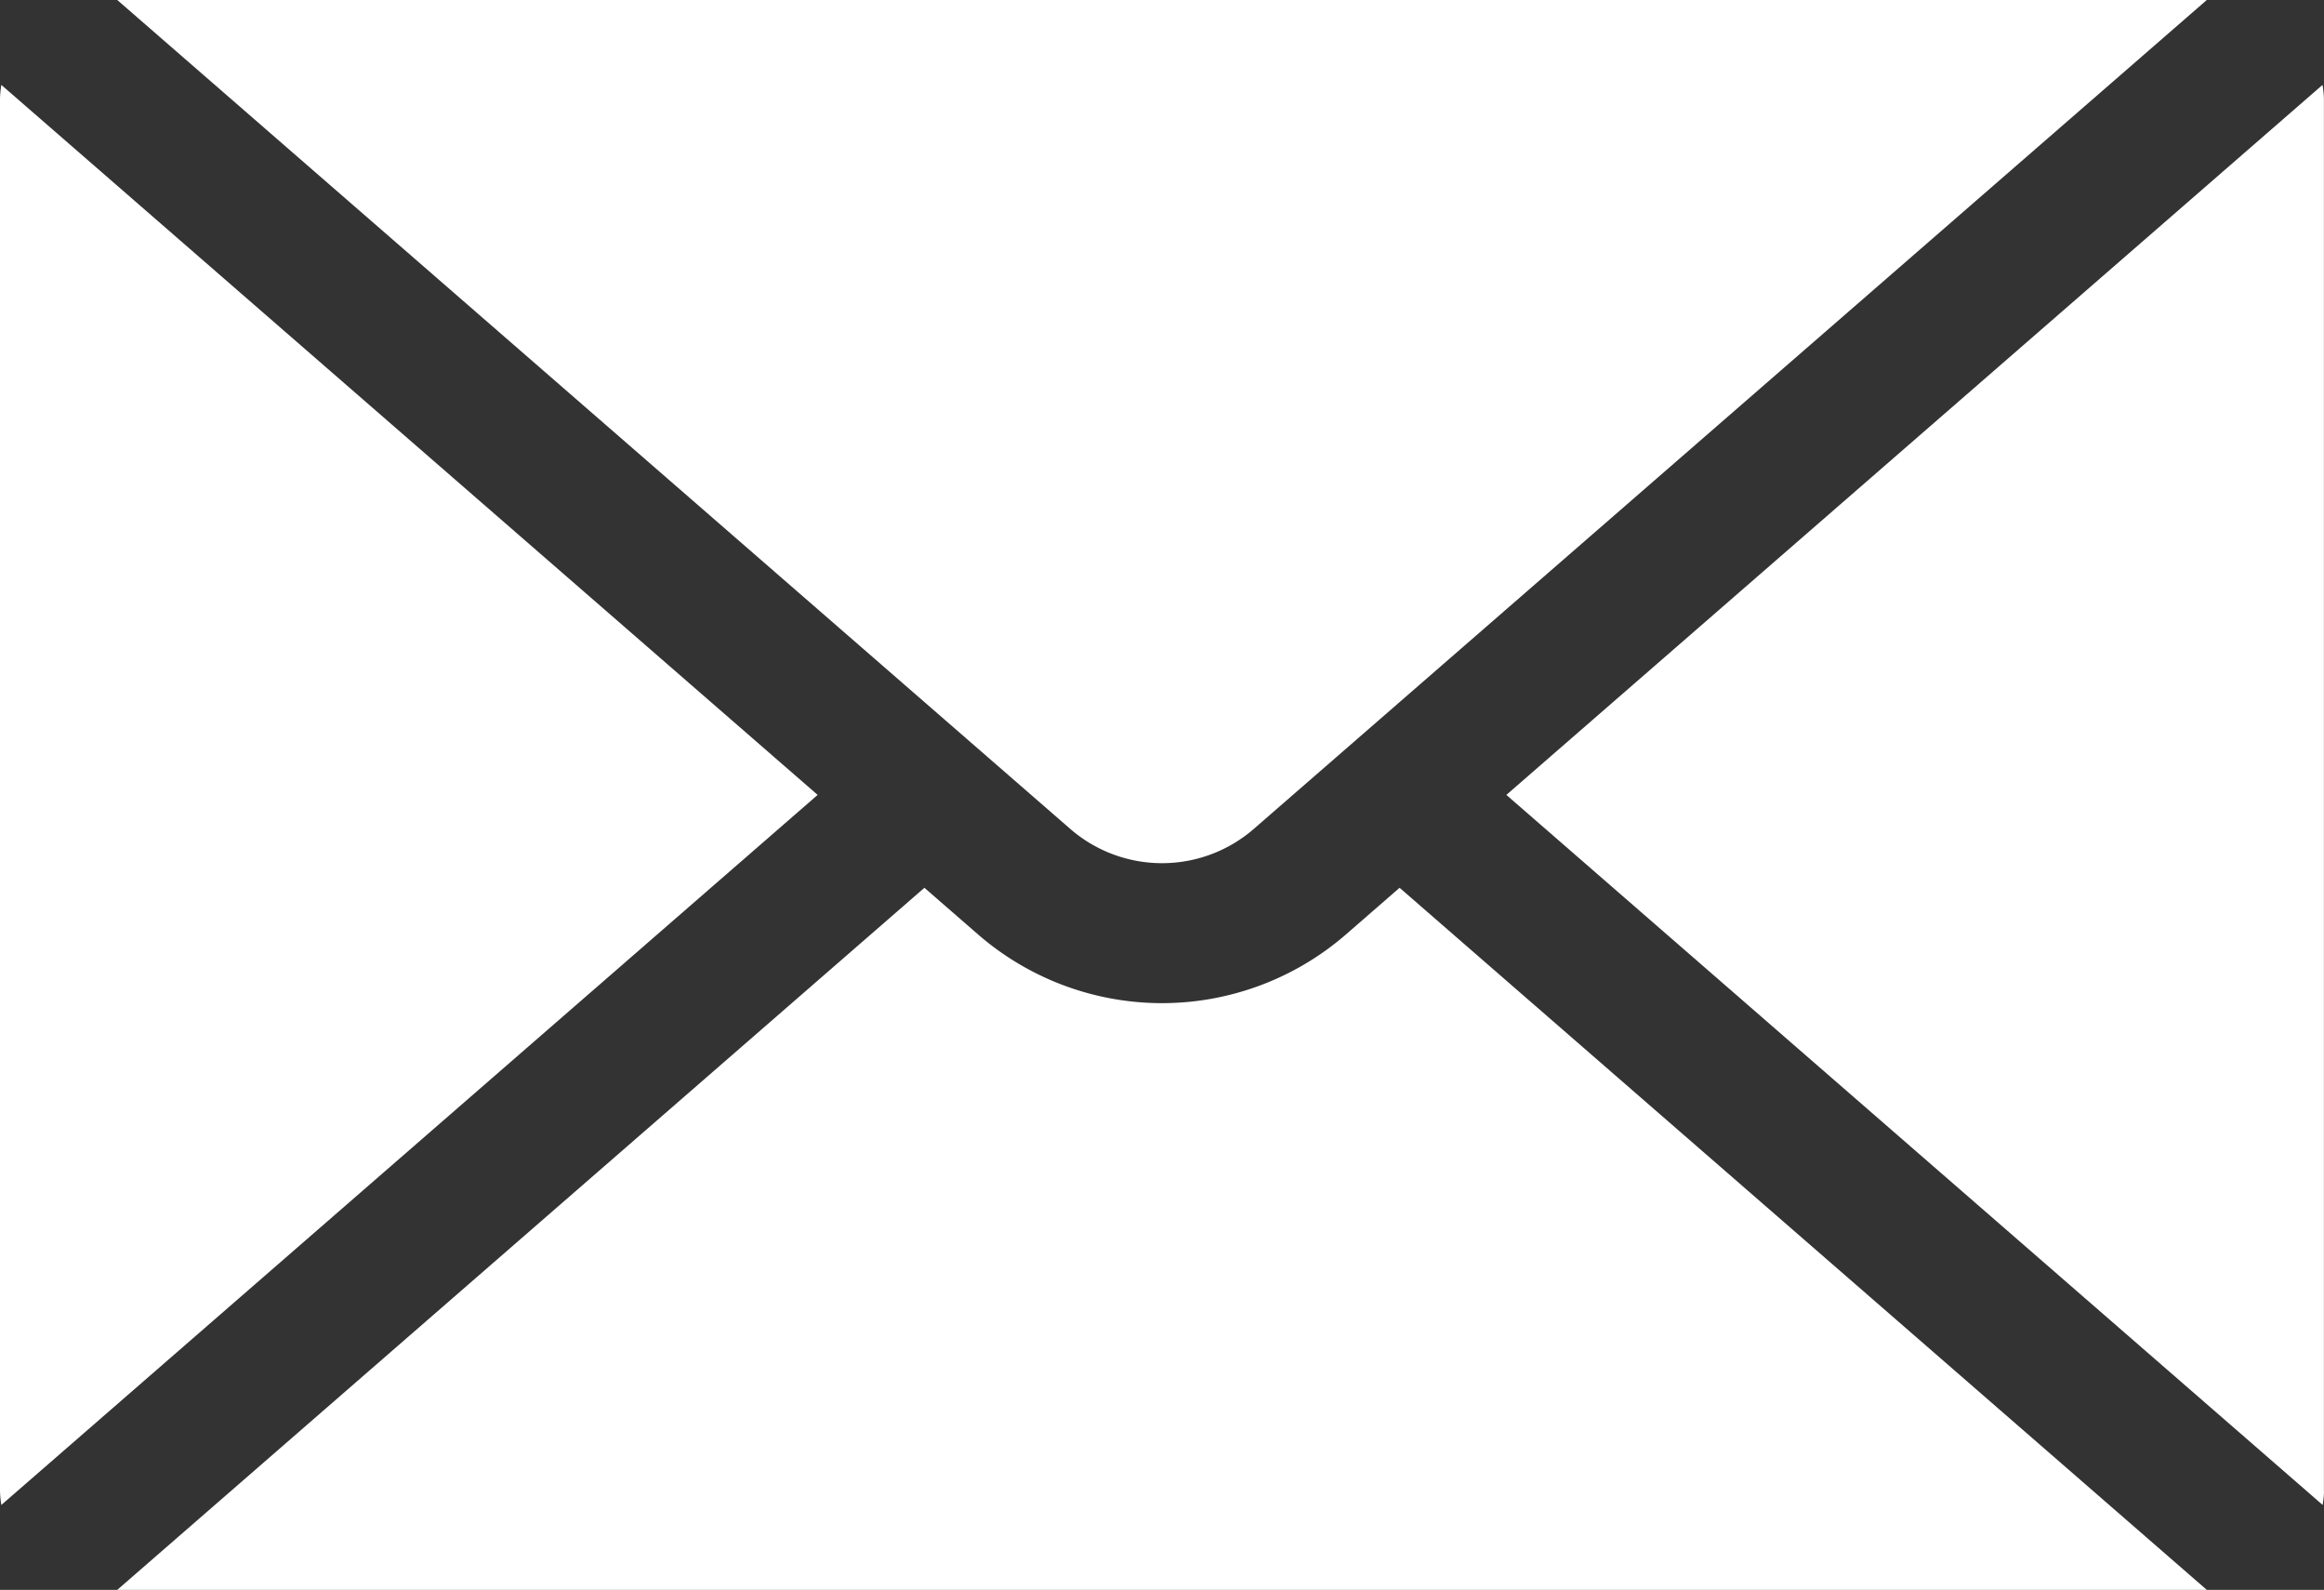 <?xml version="1.0" encoding="UTF-8"?> <svg xmlns="http://www.w3.org/2000/svg" xmlns:xlink="http://www.w3.org/1999/xlink" width="81.89" height="56.008" viewBox="0 0 81.89 56.008"><rect x="0" y="0" width="81.89" height="56.008" fill="#333333" stroke="none"/><defs><clipPath id="a"><rect width="81.89" height="56.008" fill="none"></rect></clipPath></defs><g clip-path="url(#a)"><path d="M46.427,25.52a9.89,9.89,0,0,1-12.924,0l-1.91-1.661L3.152,48.592H76.78L48.337,23.859Z" transform="translate(0.98 7.416)" fill="#fff"></path><path d="M69.3,51.83V2.76a3.381,3.381,0,0,0-.049-.478L40.492,27.294,69.255,52.307a3.362,3.362,0,0,0,.049-.477" transform="translate(12.587 0.709)" fill="#fff"></path><path d="M28.811,27.294.047,2.282A3.816,3.816,0,0,0,0,2.76V51.83a3.84,3.84,0,0,0,.047.478Z" transform="translate(0 0.709)" fill="#fff"></path><path d="M43.188,29.211,76.78,0H3.152L36.744,29.211a4.934,4.934,0,0,0,6.444,0" transform="translate(0.98 0)" fill="#fff"></path></g></svg> 